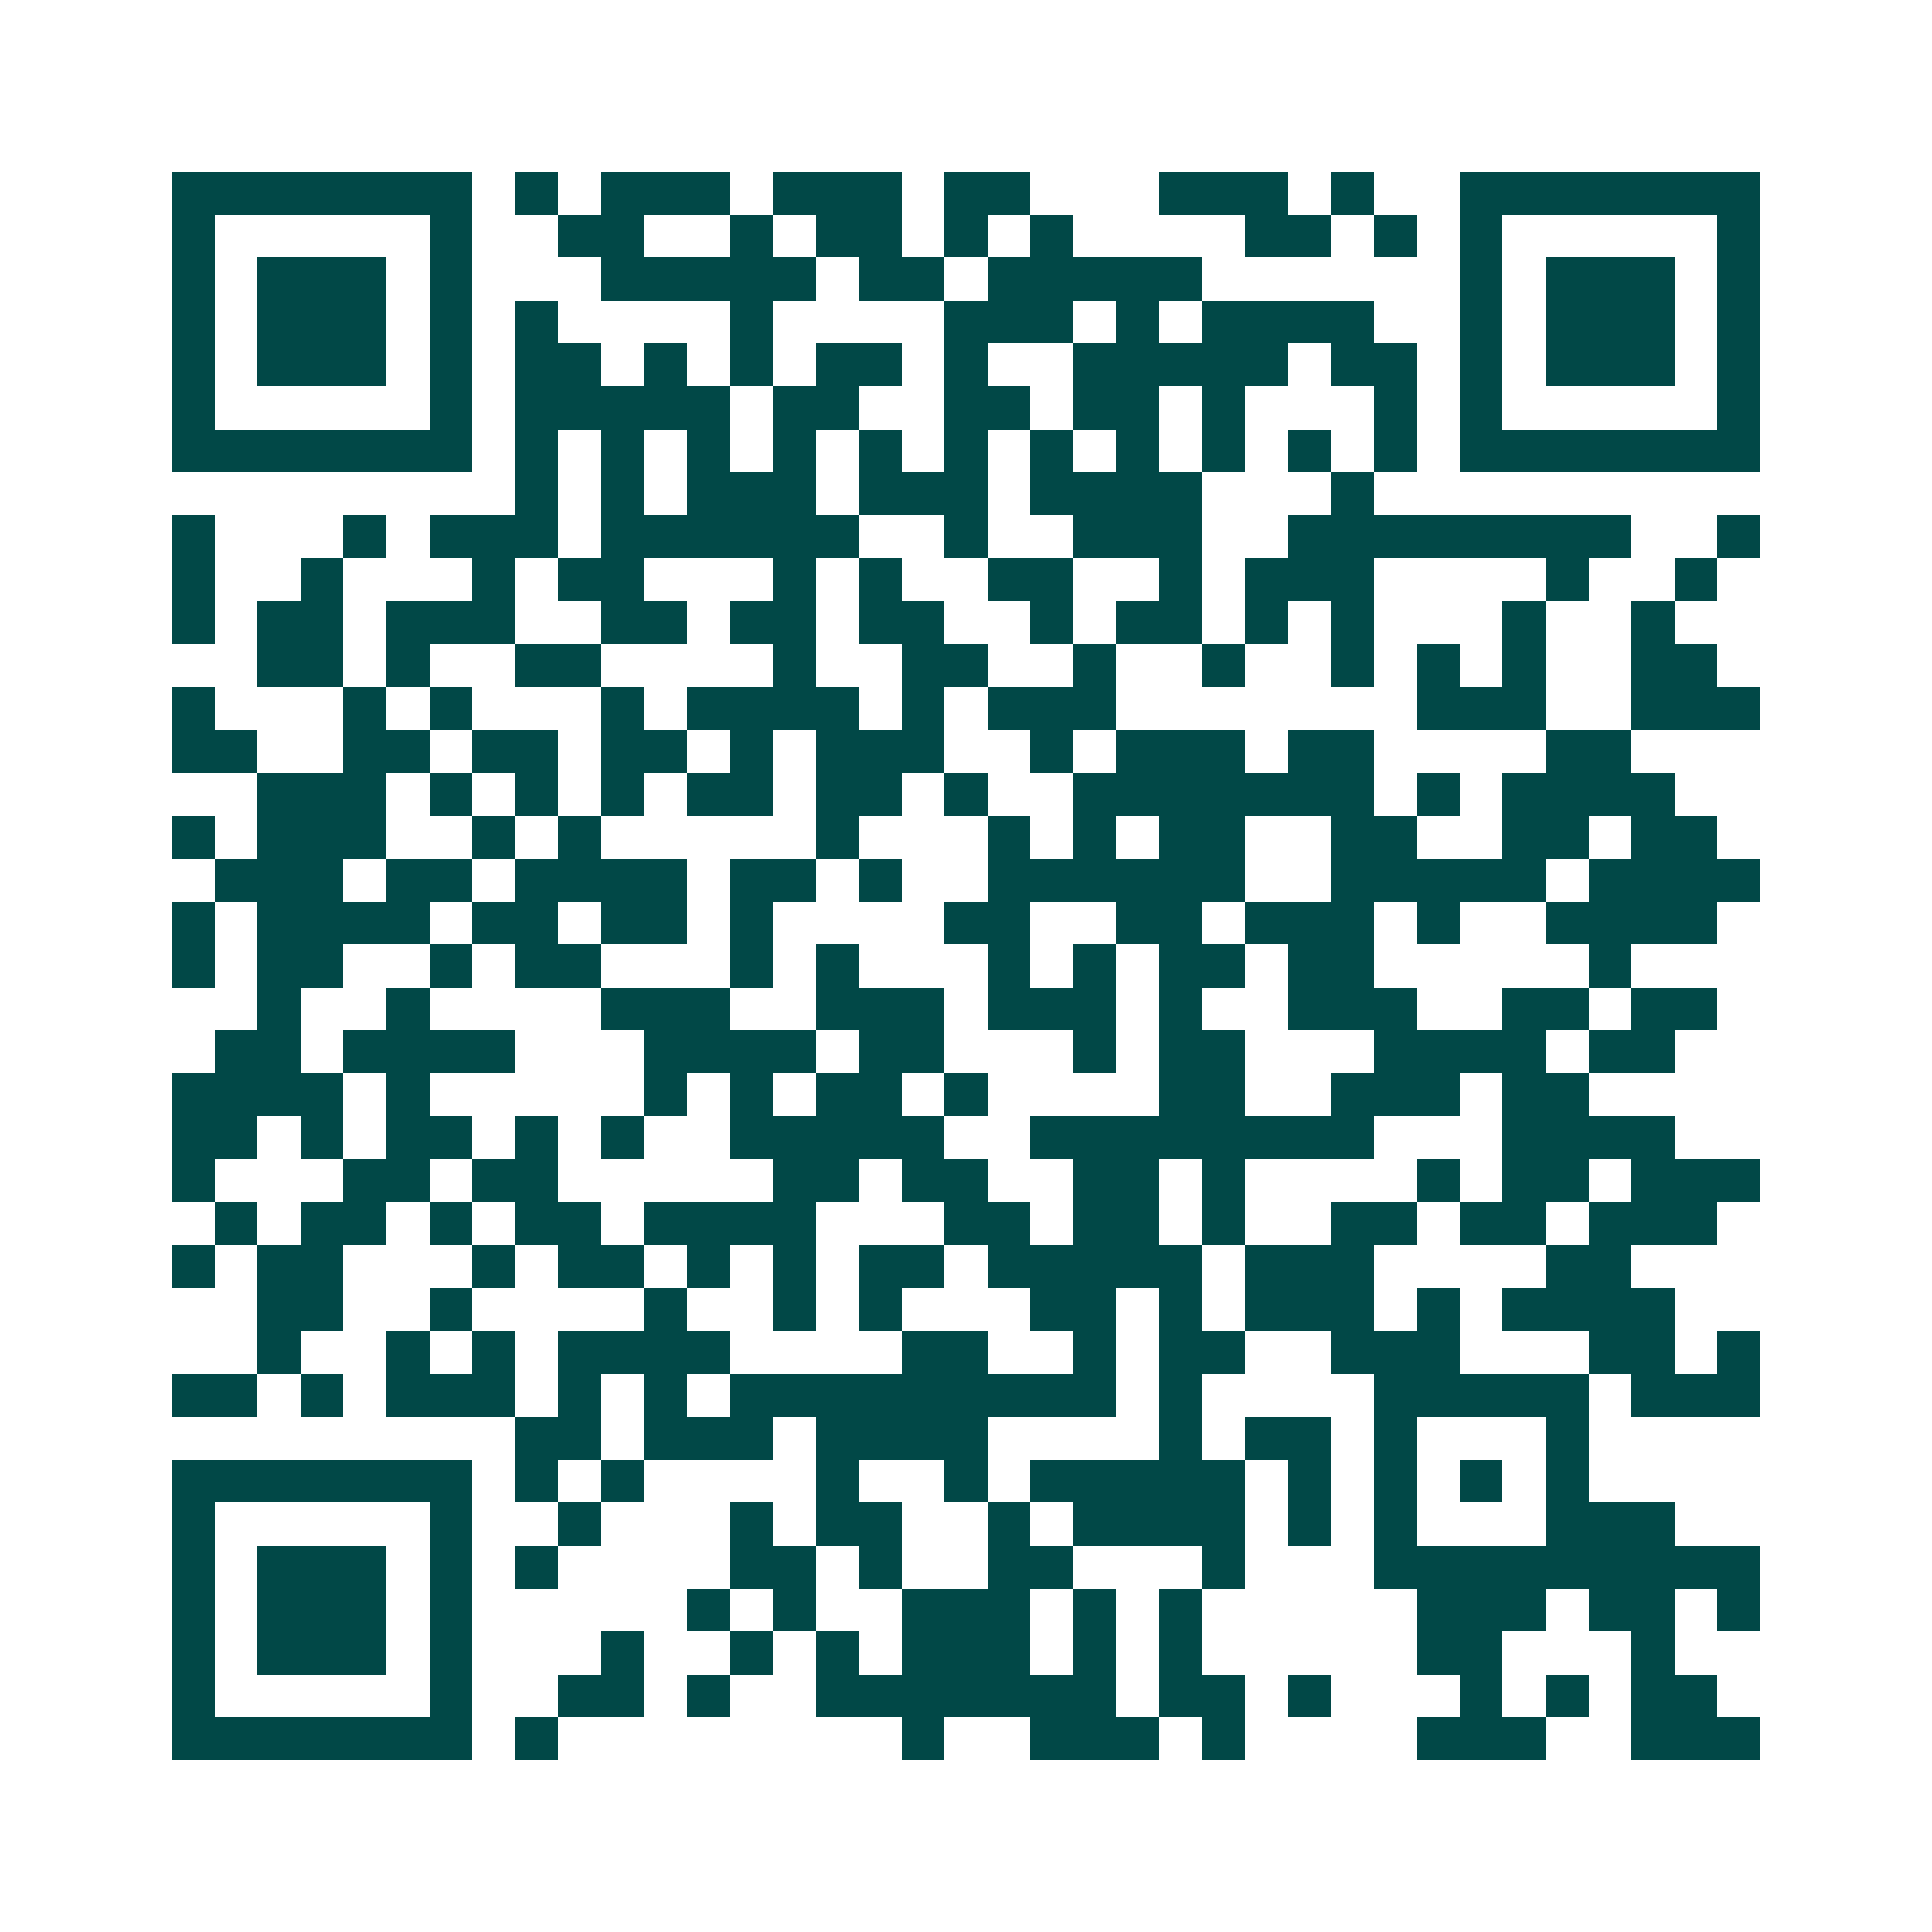 <svg xmlns="http://www.w3.org/2000/svg" width="200" height="200" viewBox="0 0 45 45" shape-rendering="crispEdges"><path fill="#ffffff" d="M0 0h45v45H0z"/><path stroke="#014847" d="M4 4.5h7m1 0h1m1 0h3m1 0h3m1 0h2m3 0h3m1 0h1m2 0h7M4 5.5h1m5 0h1m2 0h2m2 0h1m1 0h2m1 0h1m1 0h1m4 0h2m1 0h1m1 0h1m5 0h1M4 6.5h1m1 0h3m1 0h1m3 0h5m1 0h2m1 0h5m6 0h1m1 0h3m1 0h1M4 7.5h1m1 0h3m1 0h1m1 0h1m4 0h1m4 0h3m1 0h1m1 0h4m2 0h1m1 0h3m1 0h1M4 8.5h1m1 0h3m1 0h1m1 0h2m1 0h1m1 0h1m1 0h2m1 0h1m2 0h5m1 0h2m1 0h1m1 0h3m1 0h1M4 9.5h1m5 0h1m1 0h5m1 0h2m2 0h2m1 0h2m1 0h1m3 0h1m1 0h1m5 0h1M4 10.5h7m1 0h1m1 0h1m1 0h1m1 0h1m1 0h1m1 0h1m1 0h1m1 0h1m1 0h1m1 0h1m1 0h1m1 0h7M12 11.5h1m1 0h1m1 0h3m1 0h3m1 0h4m3 0h1M4 12.5h1m3 0h1m1 0h3m1 0h6m2 0h1m2 0h3m2 0h8m2 0h1M4 13.5h1m2 0h1m3 0h1m1 0h2m3 0h1m1 0h1m2 0h2m2 0h1m1 0h3m4 0h1m2 0h1M4 14.5h1m1 0h2m1 0h3m2 0h2m1 0h2m1 0h2m2 0h1m1 0h2m1 0h1m1 0h1m3 0h1m2 0h1M6 15.5h2m1 0h1m2 0h2m4 0h1m2 0h2m2 0h1m2 0h1m2 0h1m1 0h1m1 0h1m2 0h2M4 16.5h1m3 0h1m1 0h1m3 0h1m1 0h4m1 0h1m1 0h3m7 0h3m2 0h3M4 17.5h2m2 0h2m1 0h2m1 0h2m1 0h1m1 0h3m2 0h1m1 0h3m1 0h2m4 0h2M6 18.5h3m1 0h1m1 0h1m1 0h1m1 0h2m1 0h2m1 0h1m2 0h7m1 0h1m1 0h4M4 19.5h1m1 0h3m2 0h1m1 0h1m5 0h1m3 0h1m1 0h1m1 0h2m2 0h2m2 0h2m1 0h2M5 20.5h3m1 0h2m1 0h4m1 0h2m1 0h1m2 0h6m2 0h5m1 0h4M4 21.5h1m1 0h4m1 0h2m1 0h2m1 0h1m4 0h2m2 0h2m1 0h3m1 0h1m2 0h4M4 22.5h1m1 0h2m2 0h1m1 0h2m3 0h1m1 0h1m3 0h1m1 0h1m1 0h2m1 0h2m5 0h1M6 23.5h1m2 0h1m4 0h3m2 0h3m1 0h3m1 0h1m2 0h3m2 0h2m1 0h2M5 24.5h2m1 0h4m3 0h4m1 0h2m3 0h1m1 0h2m3 0h4m1 0h2M4 25.5h4m1 0h1m5 0h1m1 0h1m1 0h2m1 0h1m4 0h2m2 0h3m1 0h2M4 26.5h2m1 0h1m1 0h2m1 0h1m1 0h1m2 0h5m2 0h8m3 0h4M4 27.5h1m3 0h2m1 0h2m5 0h2m1 0h2m2 0h2m1 0h1m4 0h1m1 0h2m1 0h3M5 28.5h1m1 0h2m1 0h1m1 0h2m1 0h4m3 0h2m1 0h2m1 0h1m2 0h2m1 0h2m1 0h3M4 29.5h1m1 0h2m3 0h1m1 0h2m1 0h1m1 0h1m1 0h2m1 0h5m1 0h3m4 0h2M6 30.5h2m2 0h1m4 0h1m2 0h1m1 0h1m3 0h2m1 0h1m1 0h3m1 0h1m1 0h4M6 31.5h1m2 0h1m1 0h1m1 0h4m4 0h2m2 0h1m1 0h2m2 0h3m3 0h2m1 0h1M4 32.5h2m1 0h1m1 0h3m1 0h1m1 0h1m1 0h9m1 0h1m4 0h5m1 0h3M12 33.5h2m1 0h3m1 0h4m4 0h1m1 0h2m1 0h1m3 0h1M4 34.5h7m1 0h1m1 0h1m4 0h1m2 0h1m1 0h5m1 0h1m1 0h1m1 0h1m1 0h1M4 35.5h1m5 0h1m2 0h1m3 0h1m1 0h2m2 0h1m1 0h4m1 0h1m1 0h1m3 0h3M4 36.5h1m1 0h3m1 0h1m1 0h1m4 0h2m1 0h1m2 0h2m3 0h1m3 0h9M4 37.5h1m1 0h3m1 0h1m5 0h1m1 0h1m2 0h3m1 0h1m1 0h1m5 0h3m1 0h2m1 0h1M4 38.5h1m1 0h3m1 0h1m3 0h1m2 0h1m1 0h1m1 0h3m1 0h1m1 0h1m5 0h2m3 0h1M4 39.5h1m5 0h1m2 0h2m1 0h1m2 0h7m1 0h2m1 0h1m3 0h1m1 0h1m1 0h2M4 40.5h7m1 0h1m8 0h1m2 0h3m1 0h1m4 0h3m2 0h3"/></svg>
